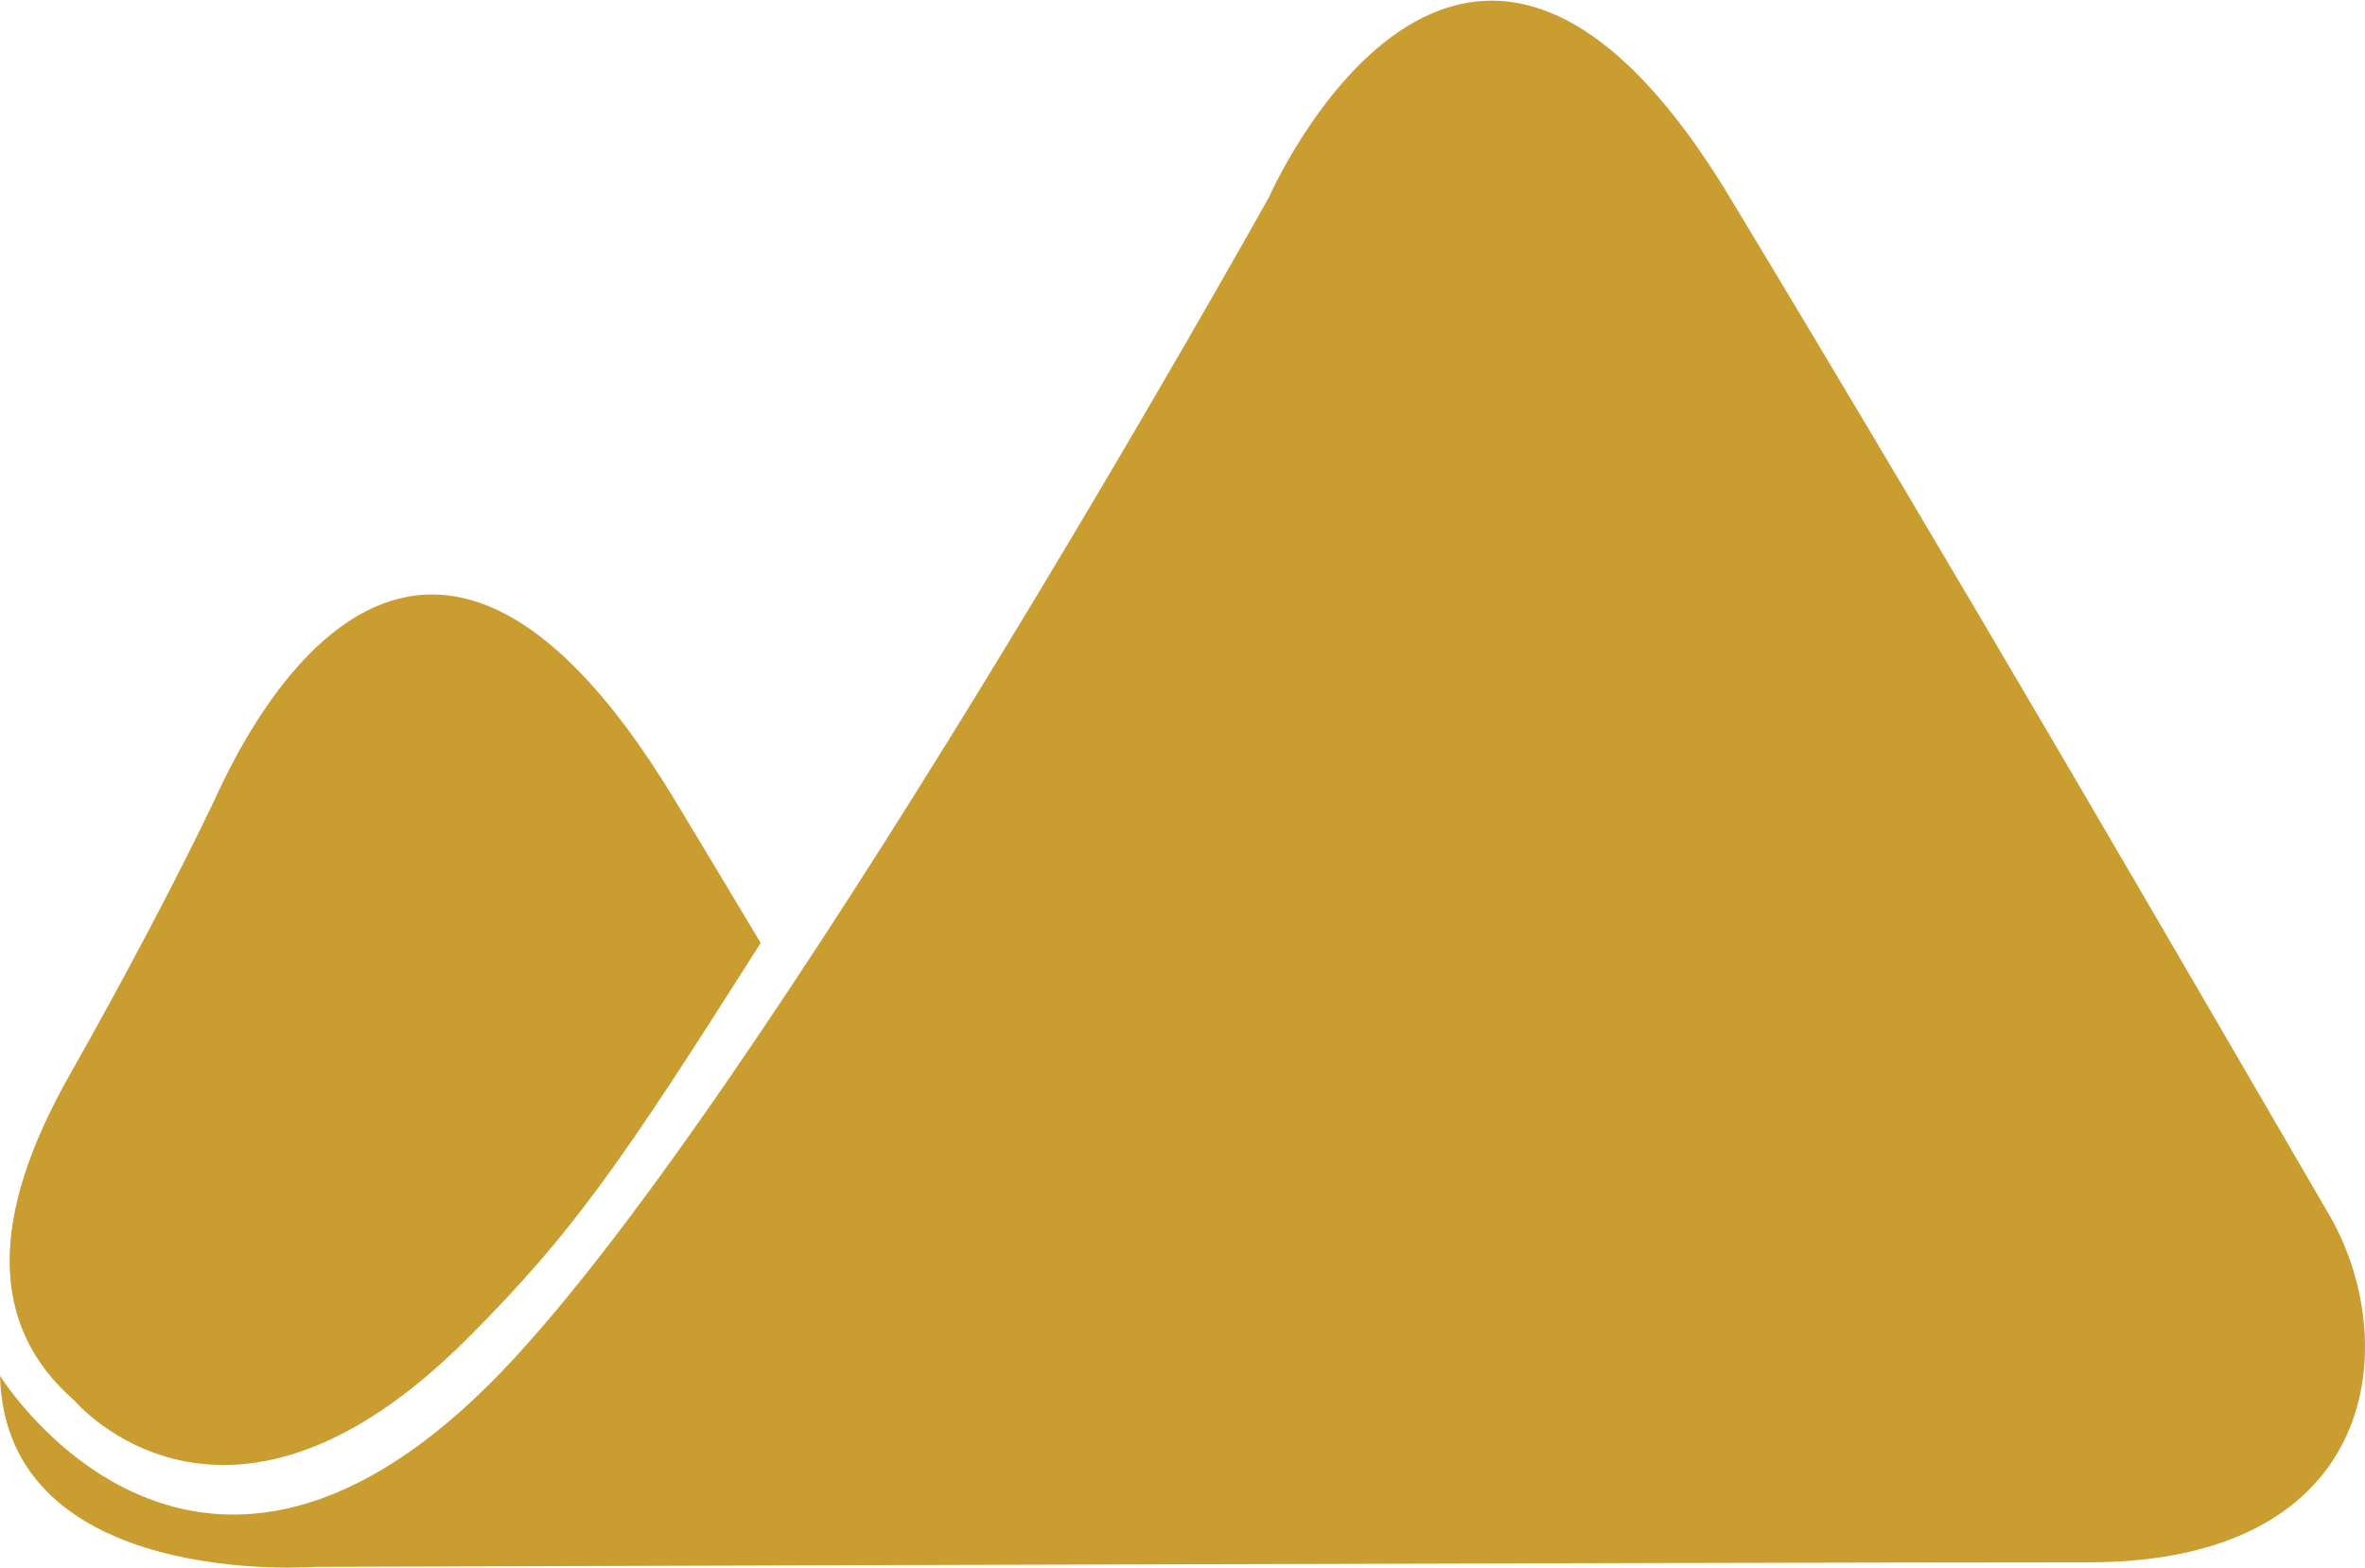 <svg width="600" height="398" viewBox="0 0 600 398" fill="none" xmlns="http://www.w3.org/2000/svg">
<path fill-rule="evenodd" clip-rule="evenodd" d="M321.928 50.074C321.928 50.074 371.117 -62.199 438.846 50.074C502.077 154.889 553.193 243.526 590.889 308.254C609.489 340.192 604.414 396.477 529.812 396.477C435.349 396.477 80.18 397.625 80.18 397.625C80.18 397.625 1.447 403.687 0 349.135C0 349.135 48.212 427.096 124.364 351.067C191.289 284.253 321.928 50.074 321.928 50.074Z" fill="#C99D2F"/>
<path fill-rule="evenodd" clip-rule="evenodd" d="M18.868 355.414C-2.753 336.576 -2.924 309.117 17.723 272.707C31.889 247.723 45.937 220.908 54.353 203.15C59.258 192.803 103.542 90.878 171.272 203.15C178.678 215.428 185.912 227.475 192.985 239.297C157.741 294.867 145.526 312.754 118.288 339.948C57.098 401.038 18.868 355.414 18.868 355.414Z" fill="#C99D2F"/>
</svg>
